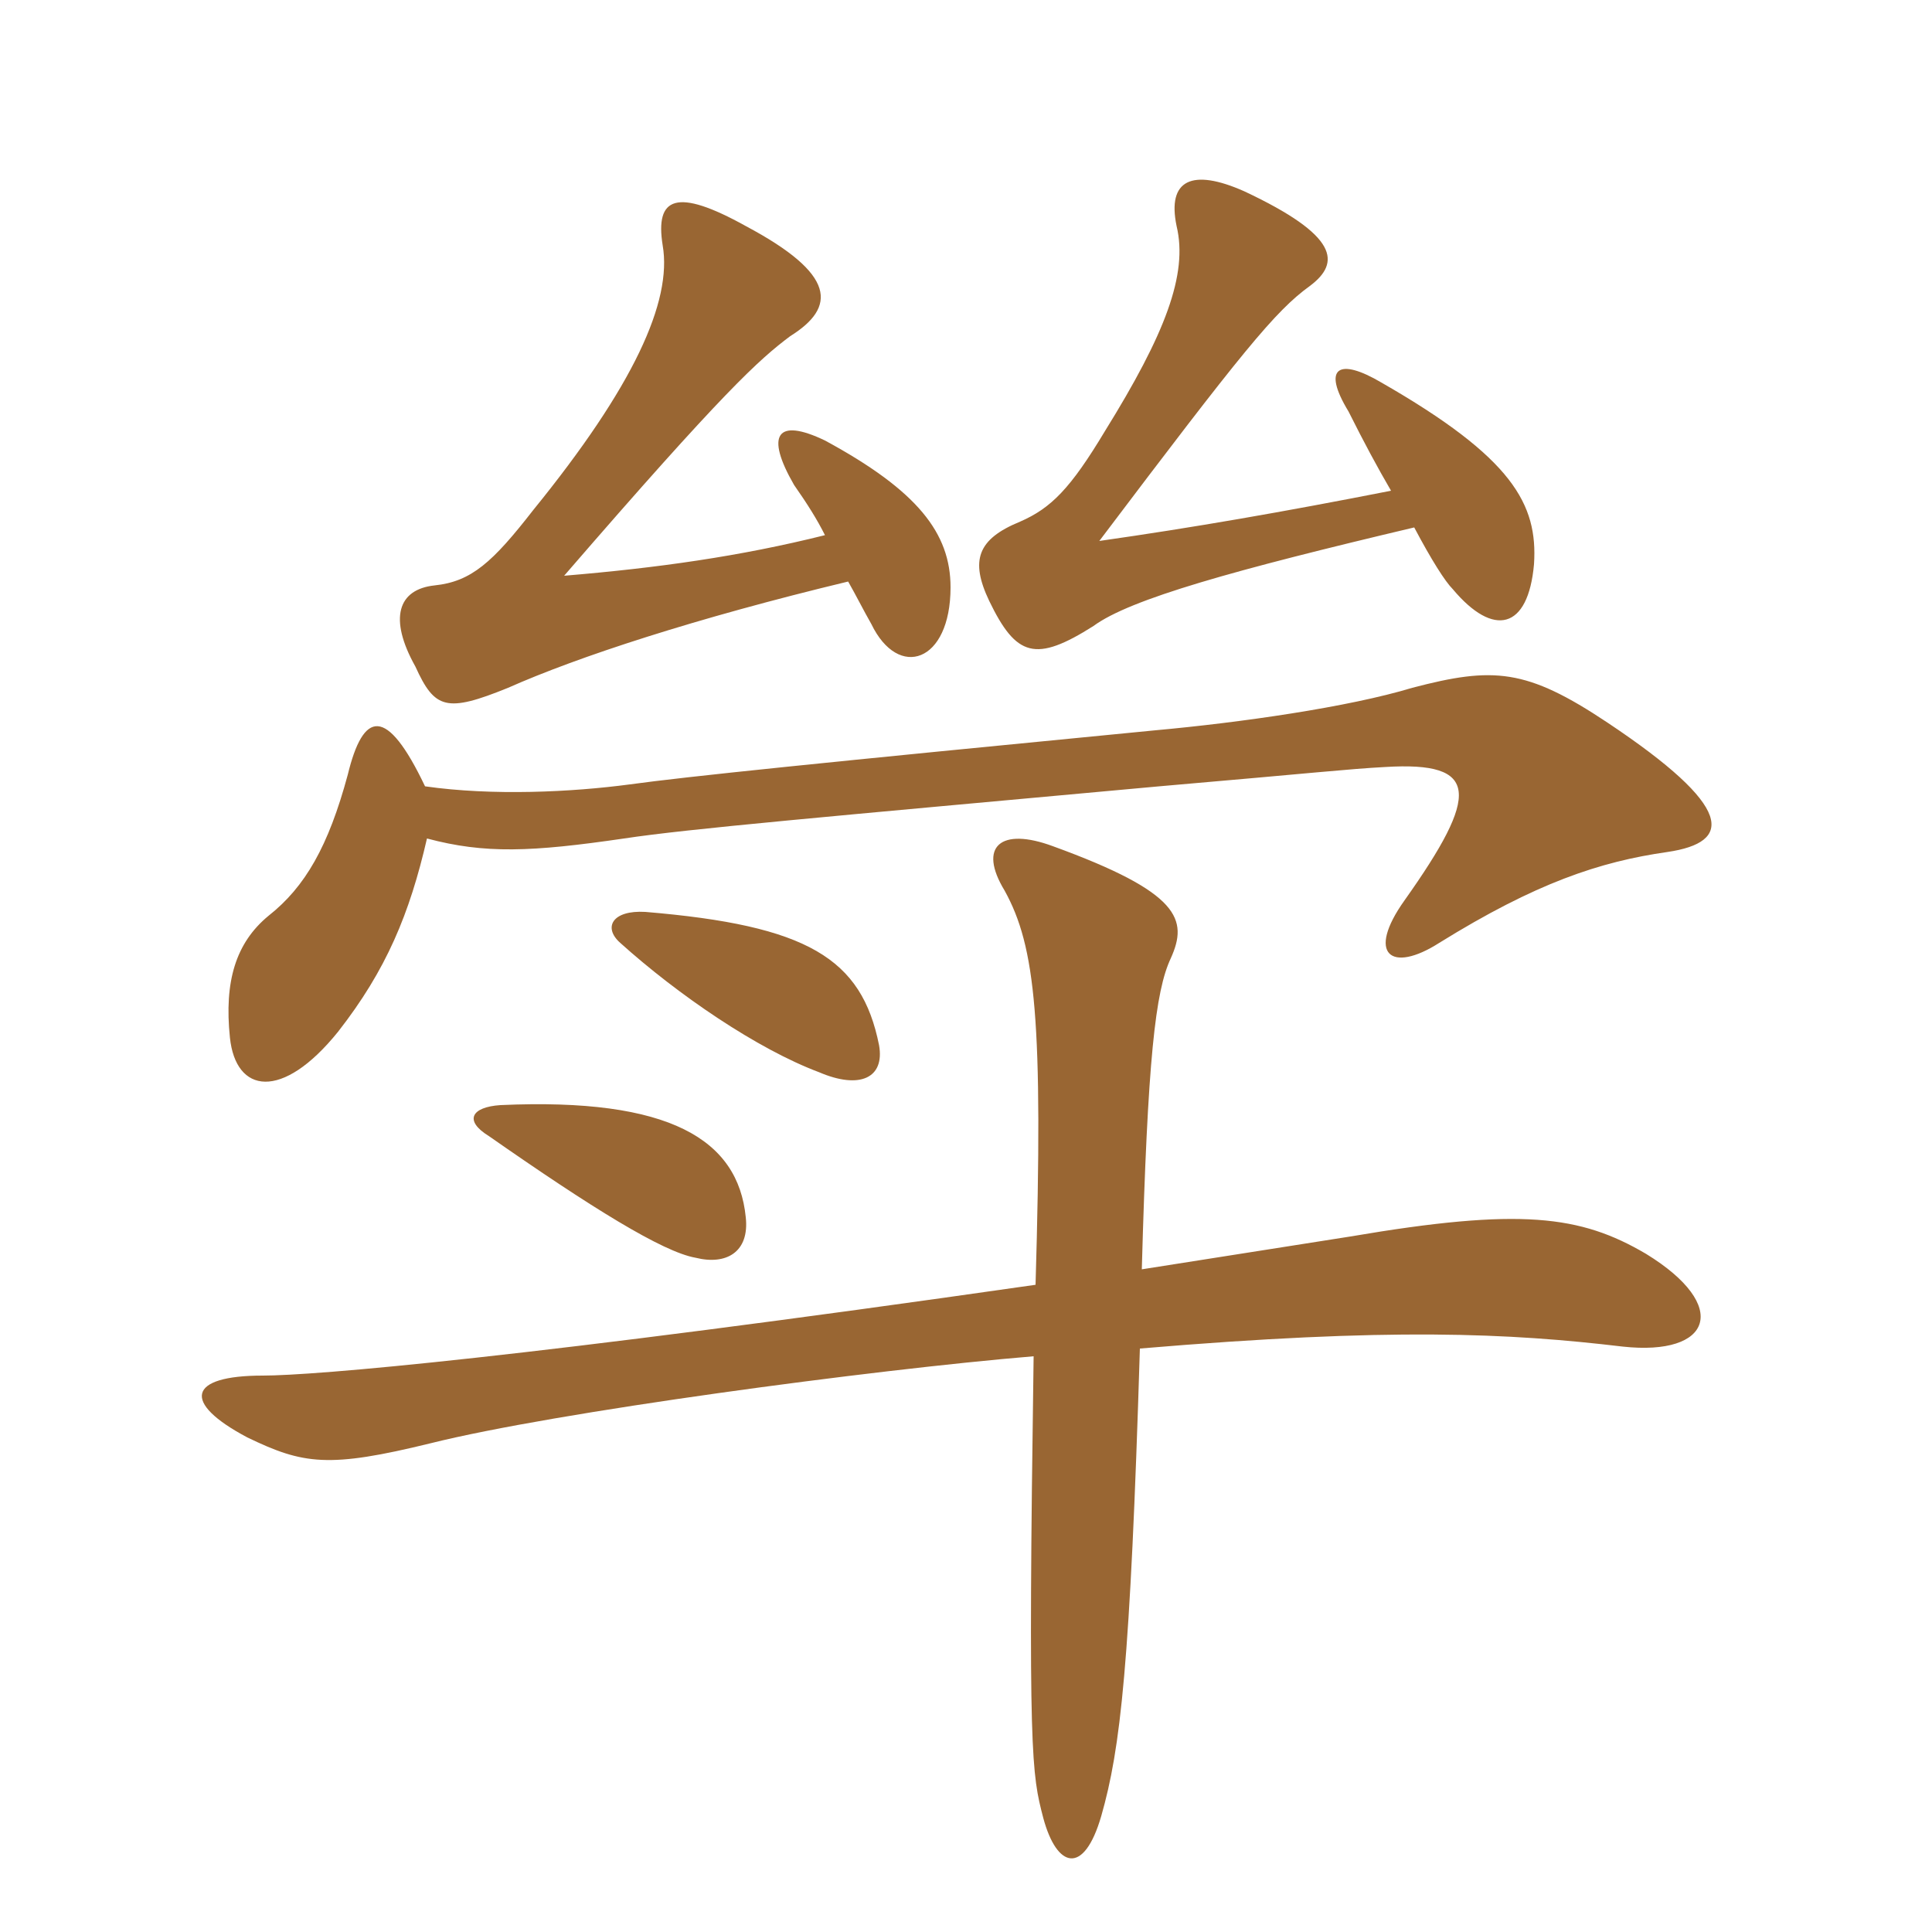 <svg xmlns="http://www.w3.org/2000/svg" xmlns:xlink="http://www.w3.org/1999/xlink" width="150" height="150"><path fill="#996633" padding="10" d="M88.50 104.70C108 103.05 117.15 103.50 126 104.55C132.90 105.30 134.40 101.40 127.80 97.35C122.70 94.35 118.05 93.75 104.85 96C102 96.45 94.35 97.65 88.65 98.55C89.10 82.20 89.70 76.95 90.90 74.40C92.25 71.40 91.65 69.30 81.75 65.70C77.70 64.20 75.90 65.70 78 69.15C80.40 73.50 81 79.20 80.40 99.75C40.65 105.45 24.30 106.80 20.40 106.80C14.55 106.80 14.10 108.90 19.20 111.60C23.55 113.70 25.50 114 33.45 112.05C43.05 109.65 67.65 106.35 80.25 105.30C79.80 136.35 80.10 137.70 81 141.15C82.05 145.05 84.15 145.65 85.50 141C87 135.75 87.75 129.30 88.50 104.70ZM57.90 94.50C57.30 88.50 52.05 85.20 38.85 85.80C36.60 85.95 36 87 37.95 88.20C45.90 93.75 51.45 97.20 54 97.65C56.40 98.25 58.20 97.20 57.90 94.50ZM68.25 81.15C66.90 74.40 62.70 71.85 50.10 70.80C47.55 70.65 46.80 72 48.15 73.20C52.65 77.25 58.80 81.45 63.60 83.25C66.75 84.60 68.70 83.70 68.25 81.15ZM33 61.05C30 54.75 28.20 55.20 27 60.15C25.50 65.70 23.70 68.85 20.85 71.10C18.30 73.20 17.40 76.20 17.85 80.55C18.30 84.90 21.90 85.50 26.25 80.10C30 75.30 31.80 70.95 33.15 65.10C37.65 66.30 41.25 66.15 48.45 65.10C53.40 64.35 63.75 63.45 90 61.05C102.15 60 104.70 59.70 107.55 59.55C114.90 59.10 114.90 61.65 109.05 69.90C106.05 74.10 108 75.60 111.75 73.20C119.25 68.55 124.20 66.90 129.45 66.15C134.55 65.40 134.70 62.70 124.80 56.10C118.50 51.90 115.95 51.75 109.65 53.40C104.70 54.90 96.30 56.10 89.70 56.70C63.45 59.25 53.25 60.30 48.90 60.90C44.40 61.50 38.25 61.80 33 61.05ZM65.85 45.15C66.45 46.20 67.05 47.40 67.65 48.45C69.75 52.80 73.80 51.45 73.80 45.60C73.80 41.40 71.25 38.10 64.05 34.20C60.30 32.40 59.40 33.75 61.65 37.65C62.70 39.15 63.45 40.35 64.05 41.55C57.45 43.20 51 44.10 43.80 44.70C56.25 30.30 58.95 27.90 61.35 26.10C64.95 23.85 64.95 21.30 57.90 17.55C52.50 14.55 50.85 15.30 51.45 19.05C52.20 23.40 49.20 30 41.40 39.60C38.25 43.65 36.60 45.15 33.75 45.45C30.90 45.75 30.15 48 32.25 51.75C33.75 55.05 34.65 55.35 39.45 53.40C44.85 51 54 48 65.85 45.15ZM109.80 40.95C111.15 43.50 112.20 45.15 112.80 45.75C115.95 49.50 118.65 48.90 119.10 43.80C119.40 39.15 117.45 35.55 107.25 29.70C103.95 27.75 102.60 28.50 104.70 31.95C105.90 34.35 106.95 36.30 108 38.10C99.60 39.75 92.70 40.95 85.35 42C96.45 27.30 99 24.15 101.70 22.20C104.10 20.40 103.95 18.30 96.60 14.85C92.55 13.05 90.60 13.95 91.35 17.55C92.25 21.30 90.45 25.95 85.80 33.45C83.10 37.95 81.60 39.45 79.20 40.50C75.90 41.85 75.30 43.50 76.80 46.65C78.90 51 80.40 51.45 84.90 48.60C87.75 46.50 95.85 44.25 109.80 40.95Z"/></svg>
